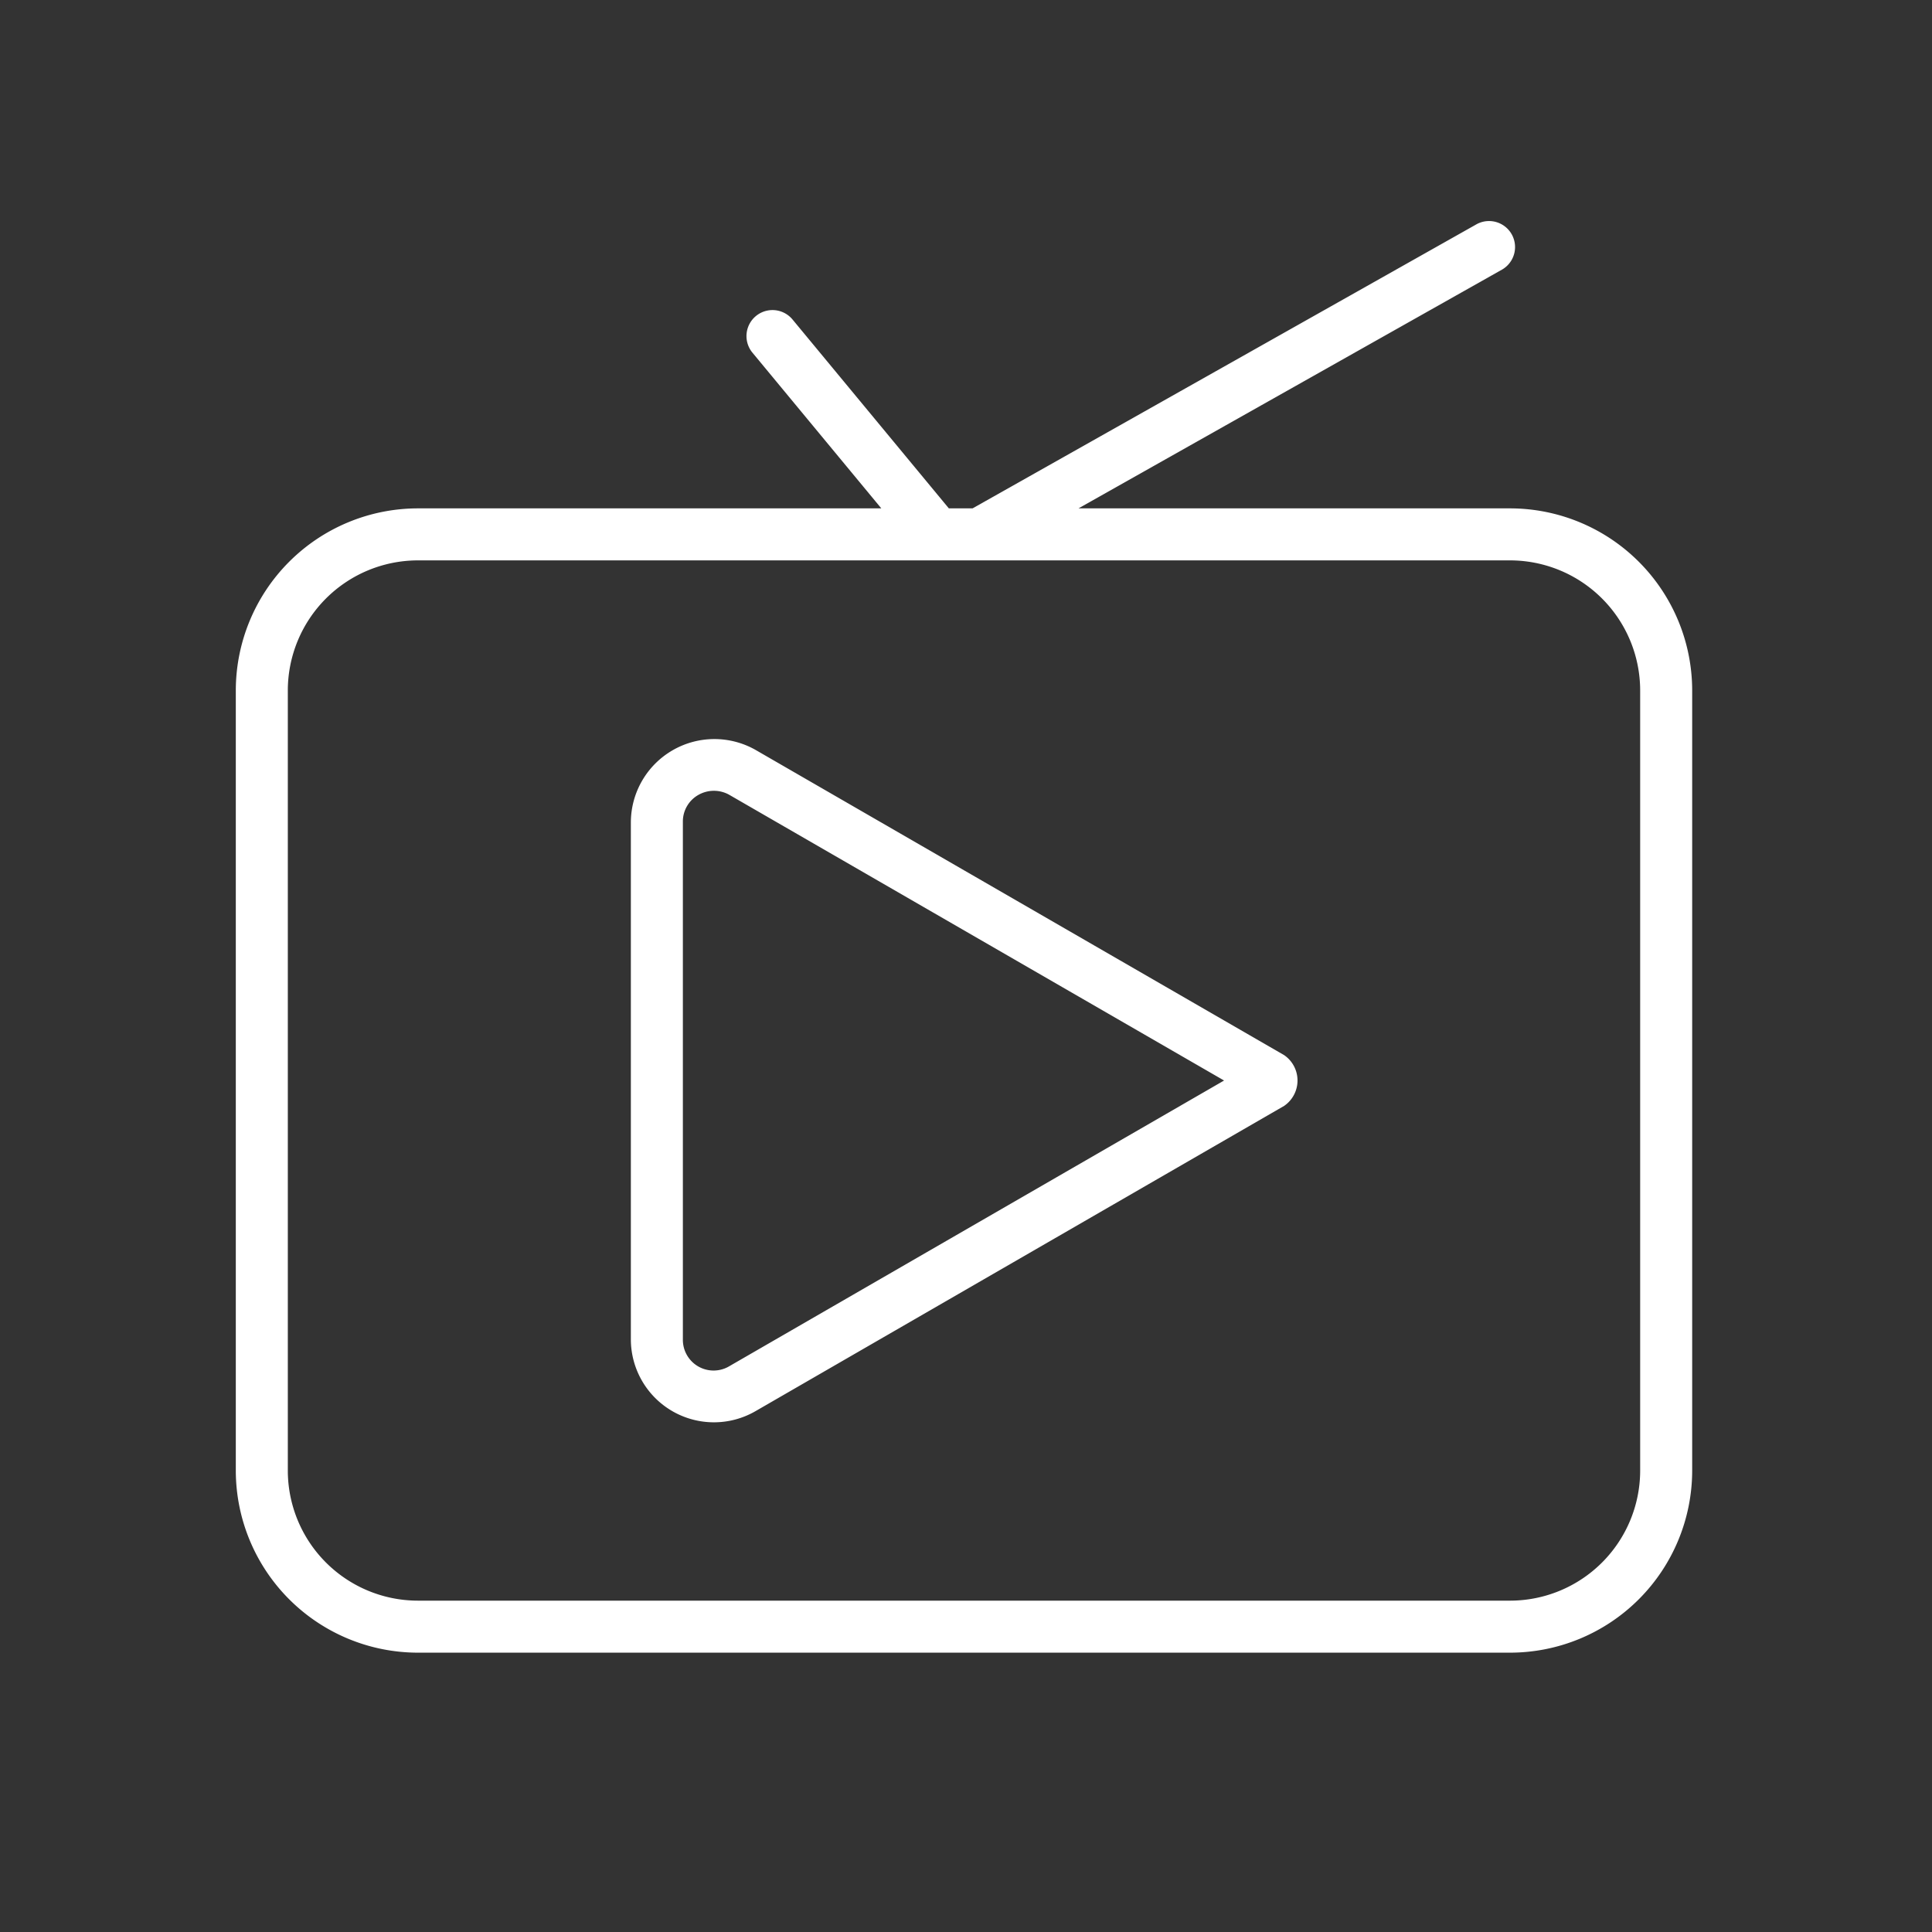 <?xml version="1.0" encoding="UTF-8" standalone="no"?>
<svg
   viewBox="0 0 400 400"
   id="Email"
   version="1.1"
   sodipodi:docname="gdm_streaming_tv.svg"
   width="400"
   height="400"
   inkscape:version="1.4 (86a8ad7, 2024-10-11)"
   xml:space="preserve"
   xmlns:inkscape="http://www.inkscape.org/namespaces/inkscape"
   xmlns:sodipodi="http://sodipodi.sourceforge.net/DTD/sodipodi-0.dtd"
   xmlns="http://www.w3.org/2000/svg"
   xmlns:svg="http://www.w3.org/2000/svg"><rect x="0" y="0" width="400" height="400" fill="#333333" stroke="none"/><defs
     id="defs1" /><sodipodi:namedview
     id="namedview1"
     pagecolor="#ffffff"
     bordercolor="#000000"
     borderopacity="0.25"
     inkscape:showpageshadow="2"
     inkscape:pageopacity="0.0"
     inkscape:pagecheckerboard="0"
     inkscape:deskcolor="#d1d1d1"
     inkscape:zoom="1.1145218"
     inkscape:cx="159.70975"
     inkscape:cy="175.41155"
     inkscape:window-width="1920"
     inkscape:window-height="1009"
     inkscape:window-x="-8"
     inkscape:window-y="-8"
     inkscape:window-maximized="1"
     inkscape:current-layer="Email"><inkscape:page
       x="0"
       y="0"
       width="400"
       height="400"
       id="page1"
       margin="0"
       bleed="0" /><inkscape:page
       x="410"
       y="0"
       width="64"
       height="64"
       id="page2"
       margin="0"
       bleed="0" /></sodipodi:namedview><path
     d="m 312.657,105.253 h -89.368 l 87.759,-49.475 a 5.386,5.386 0 0 0 -5.29,-9.38 L 201.36,105.253 h -4.912 L 164.033,66.087 a 5.386,5.386 0 0 0 -8.297,6.868 l 26.73,32.298 H 86.512 a 37.733,37.733 0 0 0 -37.691,37.691 v 161.532 a 37.733,37.733 0 0 0 37.691,37.691 h 226.145 a 37.733,37.733 0 0 0 37.691,-37.691 V 142.944 a 37.733,37.733 0 0 0 -37.691,-37.691 z m 26.922,199.223 a 26.954,26.954 0 0 1 -26.922,26.922 H 86.512 A 26.954,26.954 0 0 1 59.59,304.477 V 142.944 A 26.954,26.954 0 0 1 86.512,116.022 h 226.145 a 26.954,26.954 0 0 1 26.922,26.922 z"
     fill="#000000"
     class="color000000 svgShape"
     id="path1-0"
     style="stroke-width:5.384;fill:#ffffff" /><path
     d="M 265.864,218.452 156.407,155.248 a 17.296,17.296 0 0 0 -25.794,14.892 l -2.7e-4,107.141 a 17.198,17.198 0 0 0 25.794,14.891 l 109.457,-63.207 a 6.371,6.371 0 0 0 0,-10.514 z m -114.842,64.392 a 6.361,6.361 0 0 1 -9.641,-5.563 V 170.14 a 6.313,6.313 0 0 1 3.213,-5.563 6.492,6.492 0 0 1 6.428,0 l 102.409,59.134 z"
     fill="#000000"
     class="color000000 svgShape"
     id="path2-9"
     style="stroke-width:5.384;fill:#ffffff" /></svg>
